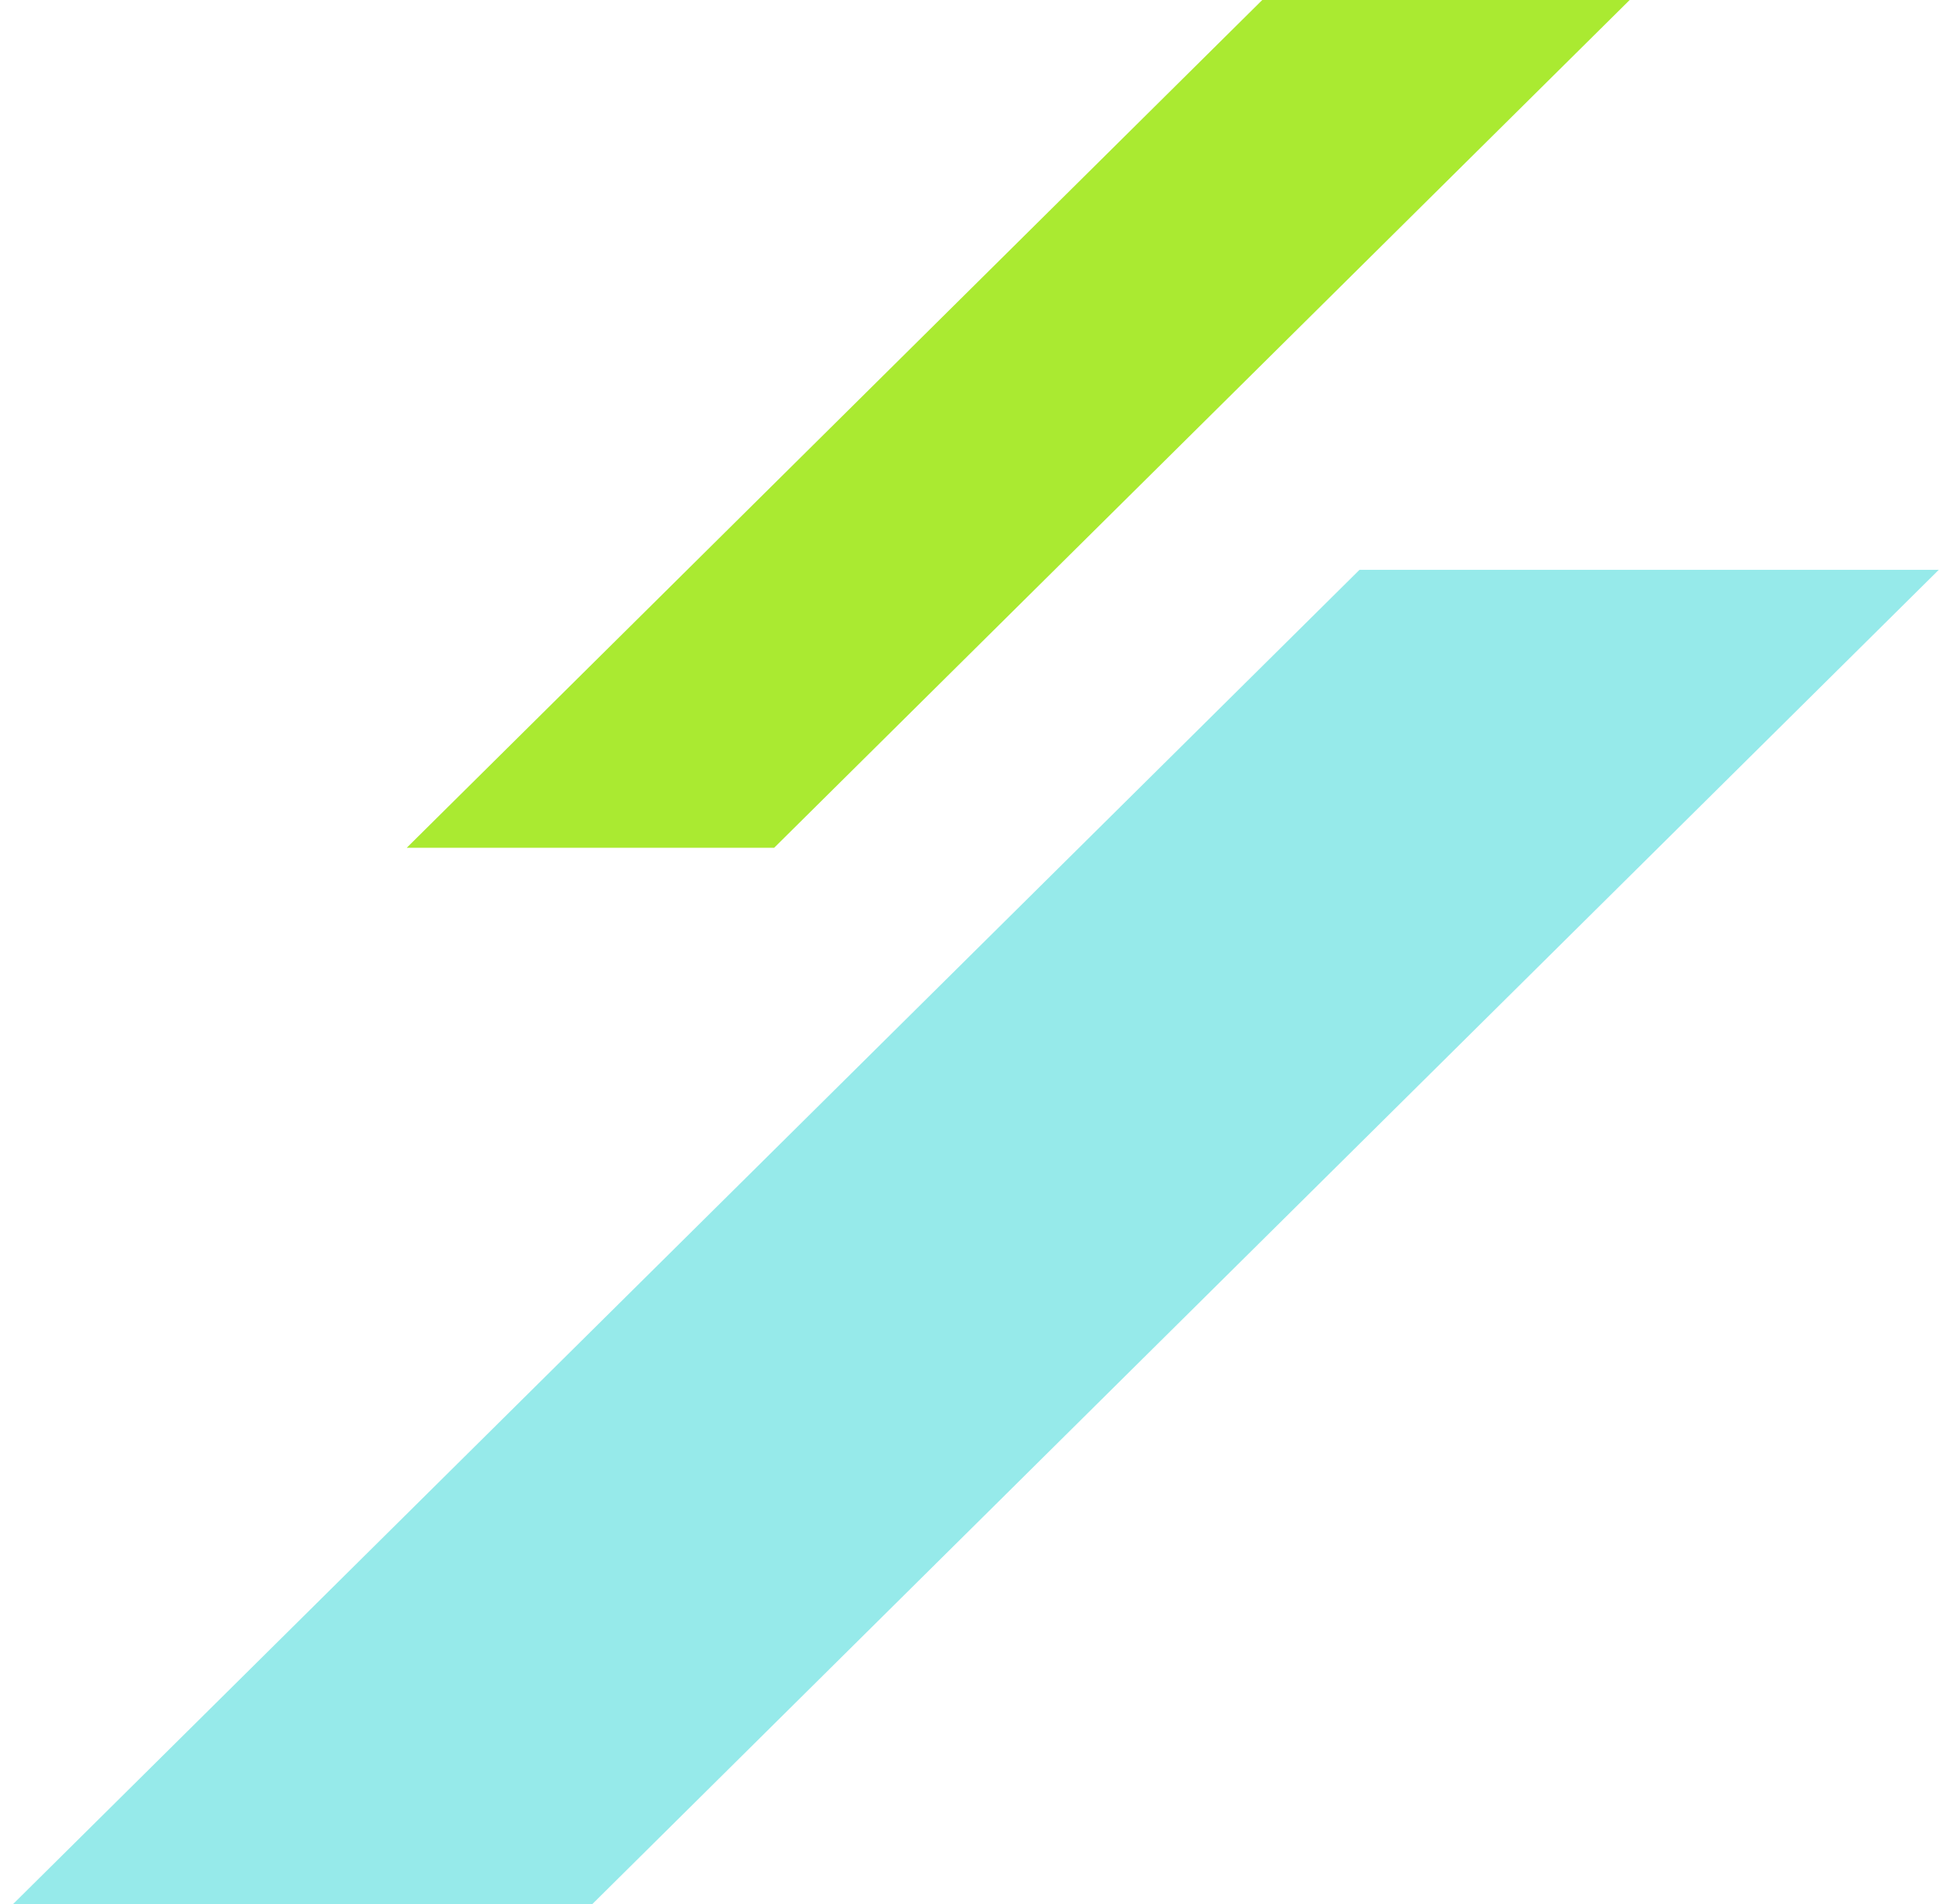 <svg xmlns="http://www.w3.org/2000/svg" xmlns:xlink="http://www.w3.org/1999/xlink" width="141" height="137" viewBox="0 0 141 137">
  <defs>
    <clipPath id="clip-path">
      <rect id="長方形_1048" data-name="長方形 1048" width="141" height="96" transform="translate(106 0)" fill="#96eaea" stroke="#707070" stroke-width="1"/>
    </clipPath>
    <clipPath id="clip-path-2">
      <rect id="長方形_1049" data-name="長方形 1049" width="91" height="61" transform="translate(93 -0.112)" fill="#96eaea" stroke="#707070" stroke-width="1"/>
    </clipPath>
  </defs>
  <g id="line13" transform="translate(-855 -5811)">
    <g id="マスクグループ_208" data-name="マスクグループ 208" transform="translate(749 5852)" clip-path="url(#clip-path)">
      <path id="パス_2523" data-name="パス 2523" d="M3.21.041,32.546-.09,24.145,1884.1l-29.336.131Z" transform="translate(755.184 -551.008) rotate(45)" fill="#96eaea"/>
    </g>
    <g id="マスクグループ_209" data-name="マスクグループ 209" transform="translate(789 5811.111)" clip-path="url(#clip-path-2)">
      <path id="パス_2524" data-name="パス 2524" d="M5.328.083,23.935,0,18.607,1195.064,0,1195.147Z" transform="translate(504.124 -351.849) rotate(45)" fill="#aaea31"/>
    </g>
  </g>
</svg>
